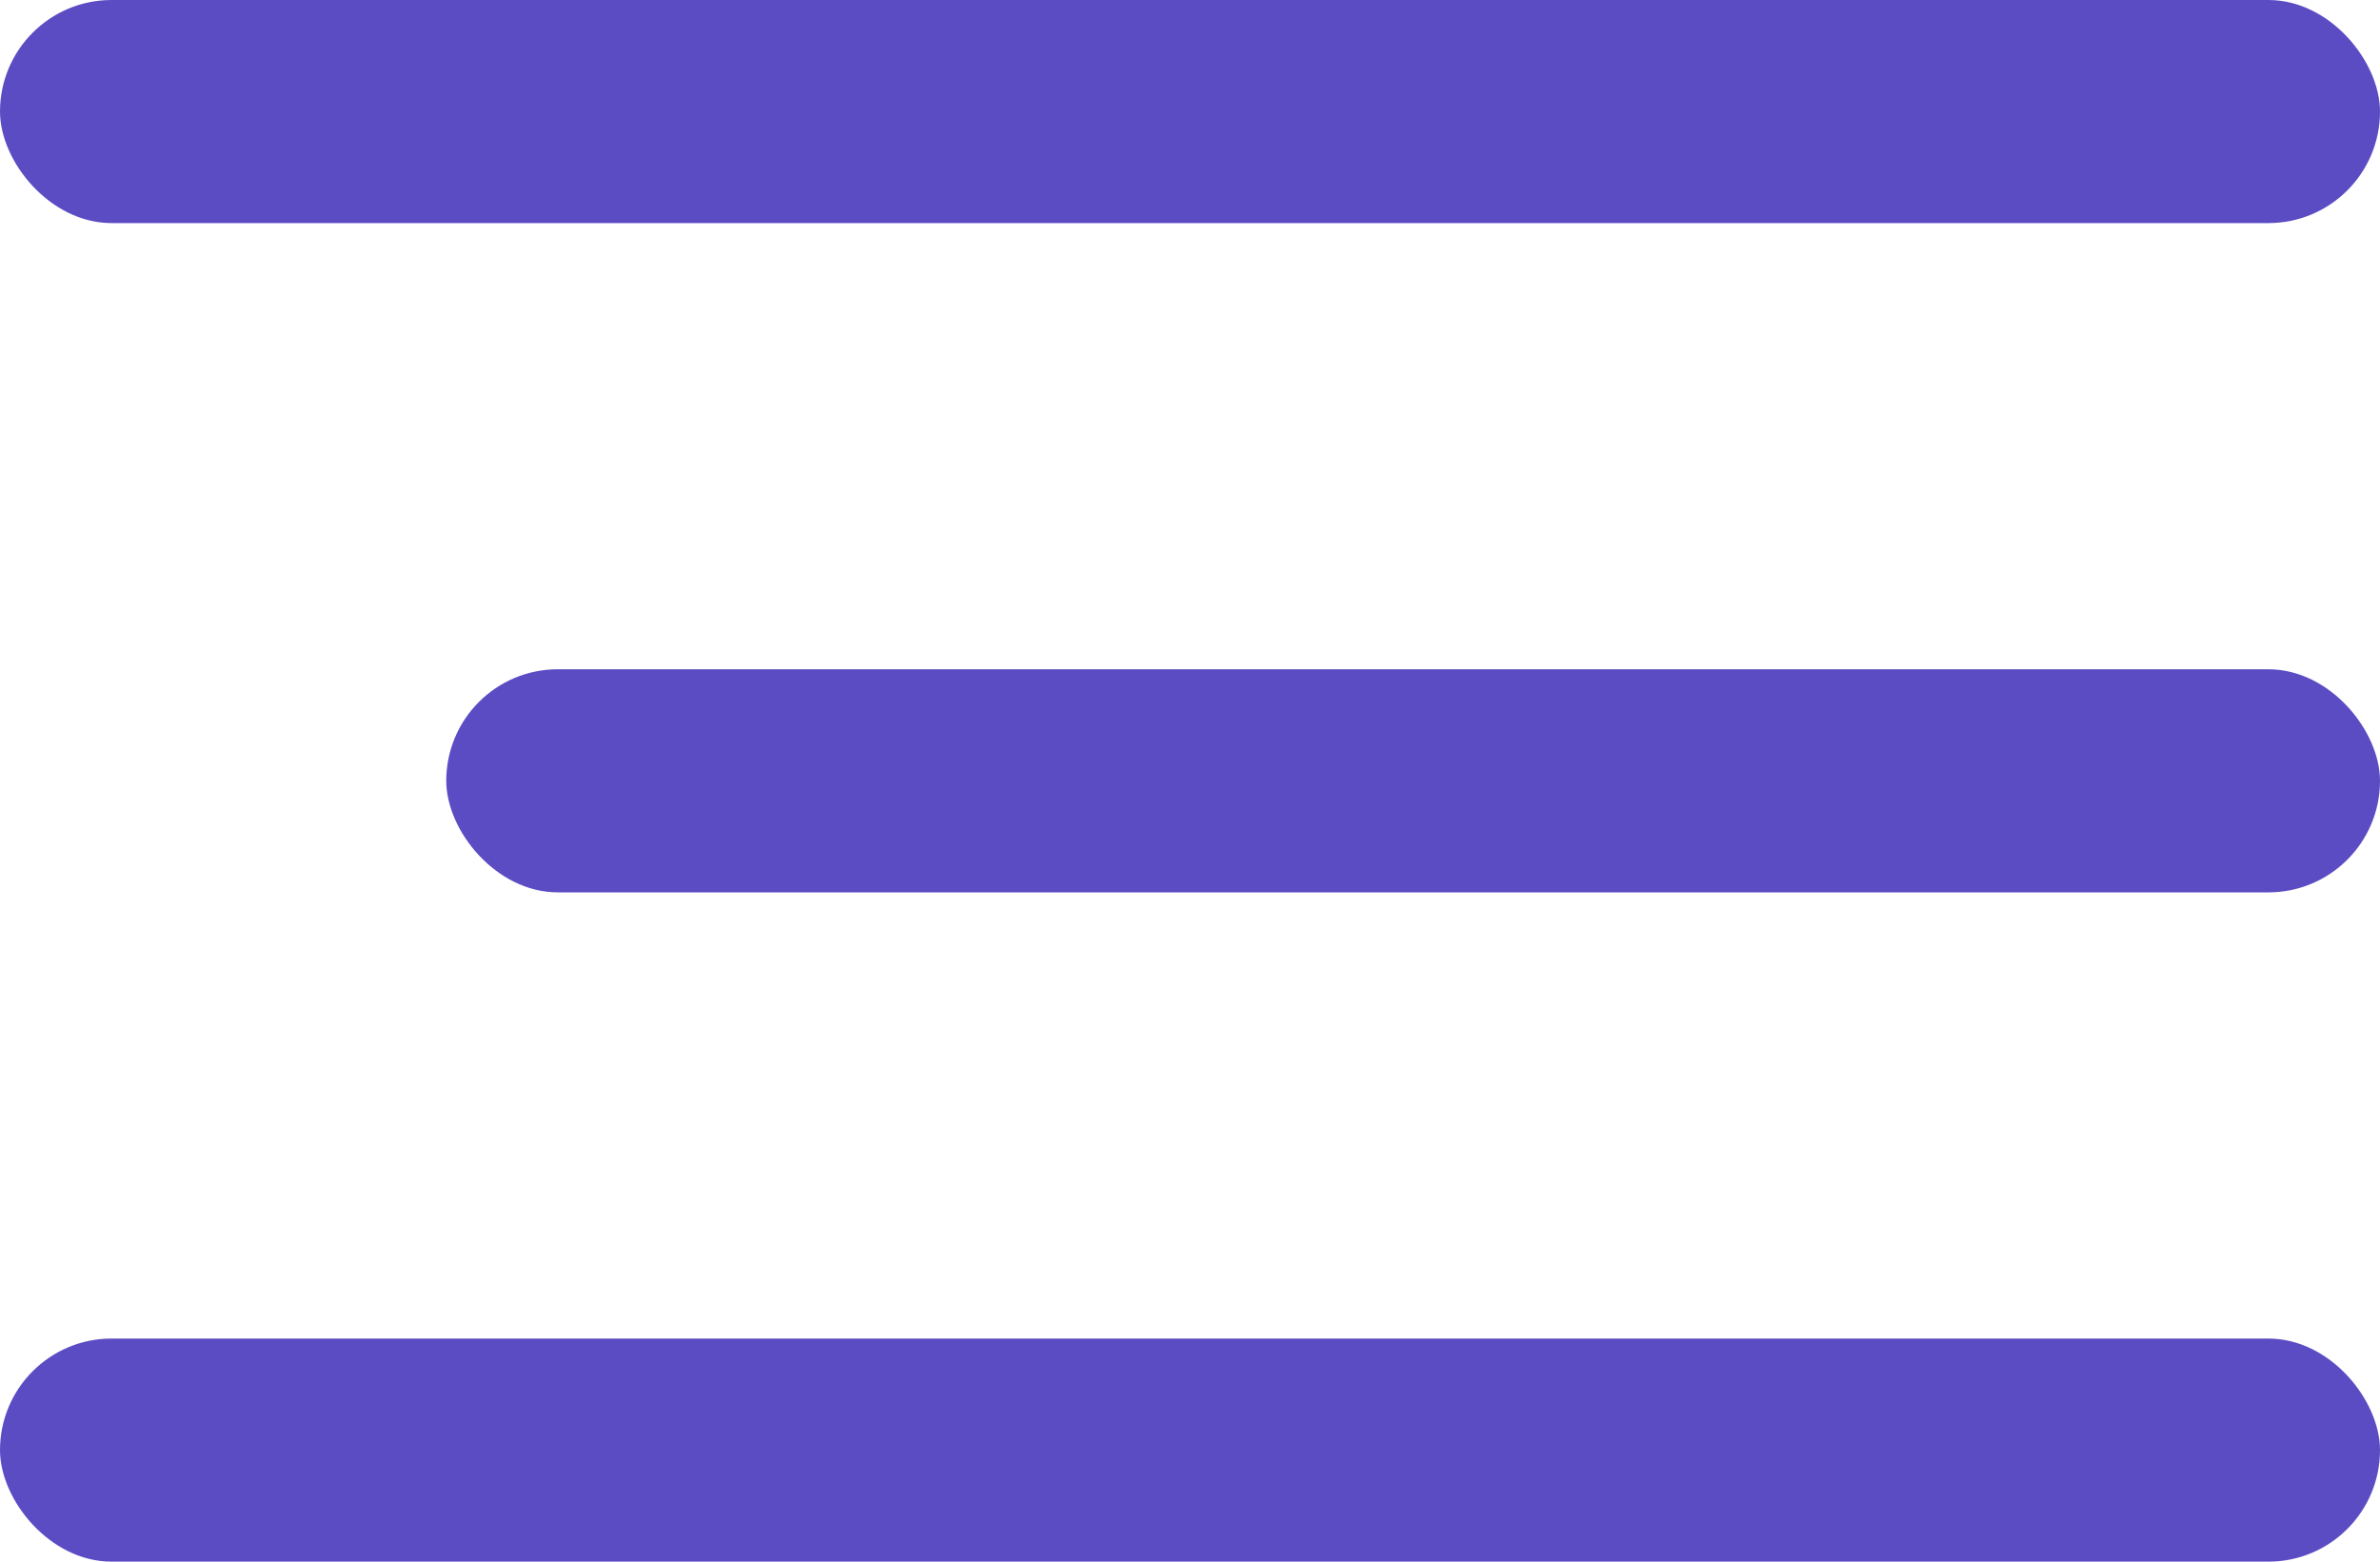 <svg width="32" height="21" viewBox="0 0 32 21" fill="none" xmlns="http://www.w3.org/2000/svg">
<rect width="32" height="3" rx="1.5" fill="#5C4CC4"/>
<rect x="6" y="9" width="26" height="3" rx="1.5" fill="#5C4CC4"/>
<rect y="18" width="32" height="3" rx="1.5" fill="#5C4CC4"/>
</svg>
